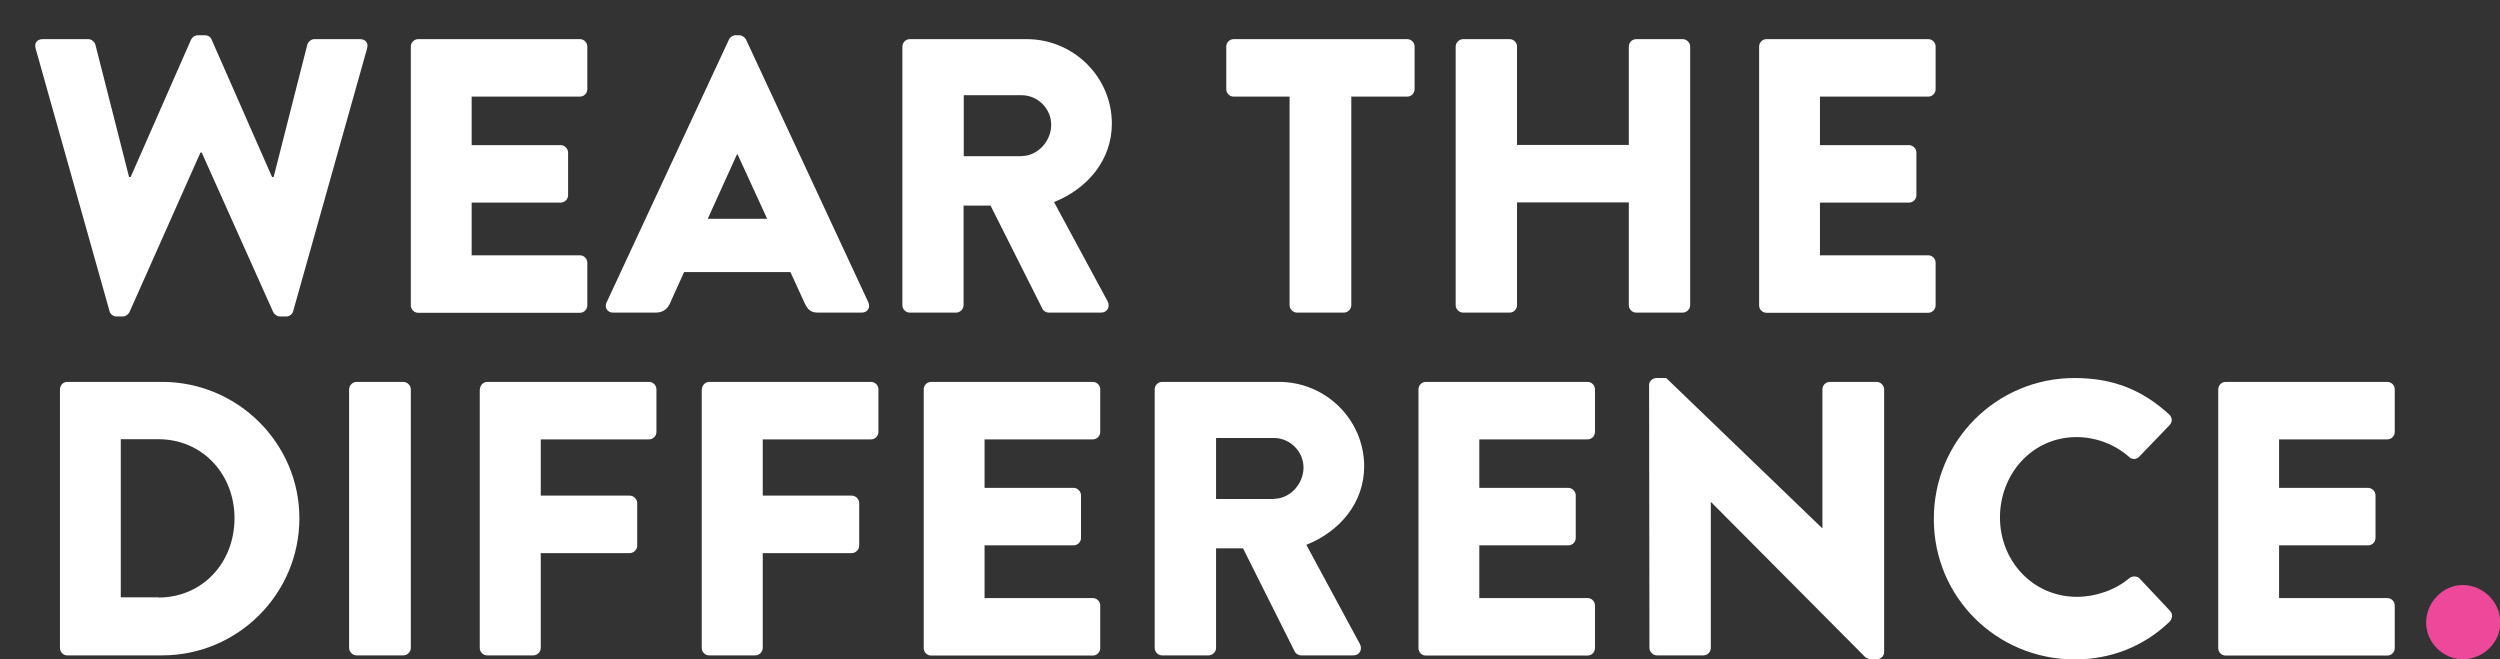 <?xml version="1.0" encoding="utf-8"?>
<!-- Generator: Adobe Illustrator 24.1.2, SVG Export Plug-In . SVG Version: 6.00 Build 0)  -->
<svg version="1.1" id="Isolation_Mode" xmlns="http://www.w3.org/2000/svg" xmlns:xlink="http://www.w3.org/1999/xlink" x="0px"
	 y="0px" viewBox="0 0 141.79 37.39" style="enable-background:new 0 0 141.79 37.39;" xml:space="preserve">
<rect x="0" y="0" width="141.79" height="37.39" fill="#333333" stroke="none"/>
<style type="text/css">
	.st0{fill:#FFFFFF;}
	.st1{fill:#EE489A;}
</style>
<g>
	<path class="st0" d="M2.02,2.75c-0.09-0.31,0.09-0.53,0.4-0.53h2.59c0.18,0,0.35,0.15,0.4,0.31l1.91,7.51h0.09l3.43-7.8
		C10.91,2.11,11.04,2,11.22,2h0.4c0.2,0,0.33,0.11,0.38,0.24l3.43,7.8h0.09l1.91-7.51c0.04-0.16,0.22-0.31,0.4-0.31h2.59
		c0.31,0,0.49,0.22,0.4,0.53l-4.19,14.89c-0.04,0.18-0.22,0.31-0.4,0.31h-0.35c-0.16,0-0.31-0.11-0.38-0.24l-4.06-9.06h-0.07
		l-4.03,9.06c-0.07,0.13-0.22,0.24-0.38,0.24H6.61c-0.18,0-0.36-0.13-0.4-0.31L2.02,2.75z"/>
	<path class="st0" d="M23.3,2.64c0-0.22,0.18-0.42,0.42-0.42h9.17c0.24,0,0.42,0.2,0.42,0.42v2.42c0,0.22-0.18,0.42-0.42,0.42h-6.14
		v2.75h5.05c0.22,0,0.42,0.2,0.42,0.42v2.42c0,0.24-0.2,0.42-0.42,0.42h-5.05v2.99h6.14c0.24,0,0.42,0.2,0.42,0.42v2.42
		c0,0.22-0.18,0.42-0.42,0.42h-9.17c-0.24,0-0.42-0.2-0.42-0.42V2.64z"/>
	<path class="st0" d="M34.4,17.16l6.94-14.91C41.4,2.11,41.56,2,41.71,2h0.22c0.16,0,0.31,0.11,0.38,0.24l6.94,14.91
		c0.13,0.29-0.04,0.58-0.38,0.58h-2.46c-0.4,0-0.58-0.13-0.78-0.55l-0.8-1.75h-6.03l-0.8,1.77c-0.11,0.27-0.36,0.53-0.8,0.53h-2.44
		C34.45,17.73,34.27,17.44,34.4,17.16z M43.51,12.41l-1.68-3.66H41.8l-1.66,3.66H43.51z"/>
	<path class="st0" d="M51.18,2.64c0-0.22,0.18-0.42,0.42-0.42h6.63c2.66,0,4.83,2.15,4.83,4.79c0,2.04-1.35,3.68-3.28,4.45
		l3.04,5.63c0.15,0.29,0,0.64-0.38,0.64h-2.95c-0.18,0-0.31-0.11-0.36-0.2l-2.95-5.87h-1.53v5.65c0,0.22-0.2,0.42-0.42,0.42H51.6
		c-0.24,0-0.42-0.2-0.42-0.42V2.64z M57.94,8.85c0.91,0,1.68-0.84,1.68-1.77s-0.77-1.68-1.68-1.68h-3.28v3.46H57.94z"/>
	<path class="st0" d="M73.14,5.48h-3.17c-0.24,0-0.42-0.2-0.42-0.42V2.64c0-0.22,0.18-0.42,0.42-0.42h9.84
		c0.24,0,0.42,0.2,0.42,0.42v2.42c0,0.22-0.18,0.42-0.42,0.42h-3.17v11.83c0,0.22-0.2,0.42-0.42,0.42h-2.66
		c-0.22,0-0.42-0.2-0.42-0.42V5.48z"/>
	<path class="st0" d="M82.56,2.64c0-0.22,0.2-0.42,0.42-0.42h2.64c0.24,0,0.42,0.2,0.42,0.42v5.58h6.34V2.64
		c0-0.22,0.18-0.42,0.42-0.42h2.64c0.22,0,0.42,0.2,0.42,0.42v14.67c0,0.22-0.2,0.42-0.42,0.42h-2.64c-0.24,0-0.42-0.2-0.42-0.42
		v-5.83h-6.34v5.83c0,0.22-0.18,0.42-0.42,0.42h-2.64c-0.22,0-0.42-0.2-0.42-0.42V2.64z"/>
	<path class="st0" d="M99.77,2.64c0-0.22,0.18-0.42,0.42-0.42h9.17c0.24,0,0.42,0.2,0.42,0.42v2.42c0,0.22-0.18,0.42-0.42,0.42
		h-6.14v2.75h5.05c0.22,0,0.42,0.2,0.42,0.42v2.42c0,0.24-0.2,0.42-0.42,0.42h-5.05v2.99h6.14c0.24,0,0.42,0.2,0.42,0.42v2.42
		c0,0.22-0.18,0.42-0.42,0.42h-9.17c-0.24,0-0.42-0.2-0.42-0.42V2.64z"/>
	<path class="st0" d="M3.4,22.08c0-0.22,0.18-0.42,0.4-0.42H9.2c4.28,0,7.78,3.48,7.78,7.73c0,4.3-3.5,7.78-7.78,7.78H3.8
		c-0.22,0-0.4-0.2-0.4-0.42V22.08z M8.98,33.89c2.5,0,4.32-1.97,4.32-4.5c0-2.5-1.82-4.48-4.32-4.48H6.85v8.97H8.98z"/>
	<path class="st0" d="M19.8,22.08c0-0.22,0.2-0.42,0.42-0.42h2.66c0.22,0,0.42,0.2,0.42,0.42v14.67c0,0.22-0.2,0.42-0.42,0.42h-2.66
		c-0.22,0-0.42-0.2-0.42-0.42V22.08z"/>
	<path class="st0" d="M27.22,22.08c0-0.22,0.18-0.42,0.42-0.42h9.17c0.24,0,0.42,0.2,0.42,0.42v2.42c0,0.22-0.18,0.42-0.42,0.42
		h-6.14v3.19h5.05c0.22,0,0.42,0.2,0.42,0.42v2.42c0,0.22-0.2,0.42-0.42,0.42h-5.05v5.38c0,0.22-0.2,0.42-0.42,0.42h-2.62
		c-0.24,0-0.42-0.2-0.42-0.42V22.08z"/>
	<path class="st0" d="M39.81,22.08c0-0.22,0.18-0.42,0.42-0.42h9.17c0.24,0,0.42,0.2,0.42,0.42v2.42c0,0.22-0.18,0.42-0.42,0.42
		h-6.14v3.19h5.05c0.22,0,0.42,0.2,0.42,0.42v2.42c0,0.22-0.2,0.42-0.42,0.42h-5.05v5.38c0,0.22-0.2,0.42-0.42,0.42h-2.62
		c-0.24,0-0.42-0.2-0.42-0.42V22.08z"/>
	<path class="st0" d="M52.39,22.08c0-0.22,0.18-0.42,0.42-0.42h9.17c0.24,0,0.42,0.2,0.42,0.42v2.42c0,0.22-0.18,0.42-0.42,0.42
		h-6.14v2.75h5.05c0.22,0,0.42,0.2,0.42,0.42v2.42c0,0.24-0.2,0.42-0.42,0.42h-5.05v2.99h6.14c0.24,0,0.42,0.2,0.42,0.42v2.42
		c0,0.22-0.18,0.42-0.42,0.42h-9.17c-0.24,0-0.42-0.2-0.42-0.42V22.08z"/>
	<path class="st0" d="M65.49,22.08c0-0.22,0.18-0.42,0.42-0.42h6.63c2.66,0,4.83,2.15,4.83,4.79c0,2.04-1.35,3.68-3.28,4.45
		l3.04,5.63c0.15,0.29,0,0.64-0.38,0.64H73.8c-0.18,0-0.31-0.11-0.36-0.2L70.5,31.1h-1.53v5.65c0,0.22-0.2,0.42-0.42,0.42h-2.64
		c-0.24,0-0.42-0.2-0.42-0.42V22.08z M72.25,28.29c0.91,0,1.68-0.84,1.68-1.77c0-0.93-0.78-1.68-1.68-1.68h-3.28v3.46H72.25z"/>
	<path class="st0" d="M80.45,22.08c0-0.22,0.18-0.42,0.42-0.42h9.17c0.24,0,0.42,0.2,0.42,0.42v2.42c0,0.22-0.18,0.42-0.42,0.42
		h-6.14v2.75h5.05c0.22,0,0.42,0.2,0.42,0.42v2.42c0,0.24-0.2,0.42-0.42,0.42h-5.05v2.99h6.14c0.24,0,0.42,0.2,0.42,0.42v2.42
		c0,0.22-0.18,0.42-0.42,0.42h-9.17c-0.24,0-0.42-0.2-0.42-0.42V22.08z"/>
	<path class="st0" d="M93.53,21.84c0-0.22,0.2-0.4,0.42-0.4h0.55l8.84,8.51h0.02v-7.87c0-0.22,0.18-0.42,0.42-0.42h2.66
		c0.22,0,0.42,0.2,0.42,0.42v14.91c0,0.22-0.2,0.4-0.42,0.4h-0.35c-0.07,0-0.24-0.07-0.29-0.11l-8.75-8.8h-0.02v8.27
		c0,0.22-0.18,0.42-0.42,0.42h-2.64c-0.22,0-0.42-0.2-0.42-0.42L93.53,21.84z"/>
	<path class="st0" d="M117.66,21.44c2.21,0,3.86,0.69,5.36,2.06c0.2,0.18,0.2,0.44,0.02,0.62l-1.73,1.8c-0.16,0.15-0.4,0.15-0.55,0
		c-0.82-0.73-1.91-1.13-2.99-1.13c-2.5,0-4.34,2.08-4.34,4.56c0,2.46,1.86,4.5,4.37,4.5c1.04,0,2.17-0.38,2.97-1.06
		c0.16-0.13,0.44-0.13,0.58,0.02l1.73,1.84c0.16,0.16,0.13,0.44-0.02,0.6c-1.51,1.46-3.41,2.15-5.38,2.15c-4.43,0-8-3.52-8-7.95
		C109.66,25.01,113.23,21.44,117.66,21.44z"/>
	<path class="st0" d="M125.81,22.08c0-0.22,0.18-0.42,0.42-0.42h9.17c0.24,0,0.42,0.2,0.42,0.42v2.42c0,0.22-0.18,0.42-0.42,0.42
		h-6.14v2.75h5.05c0.22,0,0.42,0.2,0.42,0.42v2.42c0,0.24-0.2,0.42-0.42,0.42h-5.05v2.99h6.14c0.24,0,0.42,0.2,0.42,0.42v2.42
		c0,0.22-0.18,0.42-0.42,0.42h-9.17c-0.24,0-0.42-0.2-0.42-0.42V22.08z"/>
	<path class="st1" d="M139.68,33.18c1.15,0,2.13,0.97,2.13,2.13c0,1.13-0.97,2.08-2.13,2.08c-1.13,0-2.08-0.95-2.08-2.08
		C137.6,34.16,138.55,33.18,139.68,33.18z"/>
</g>
</svg>
